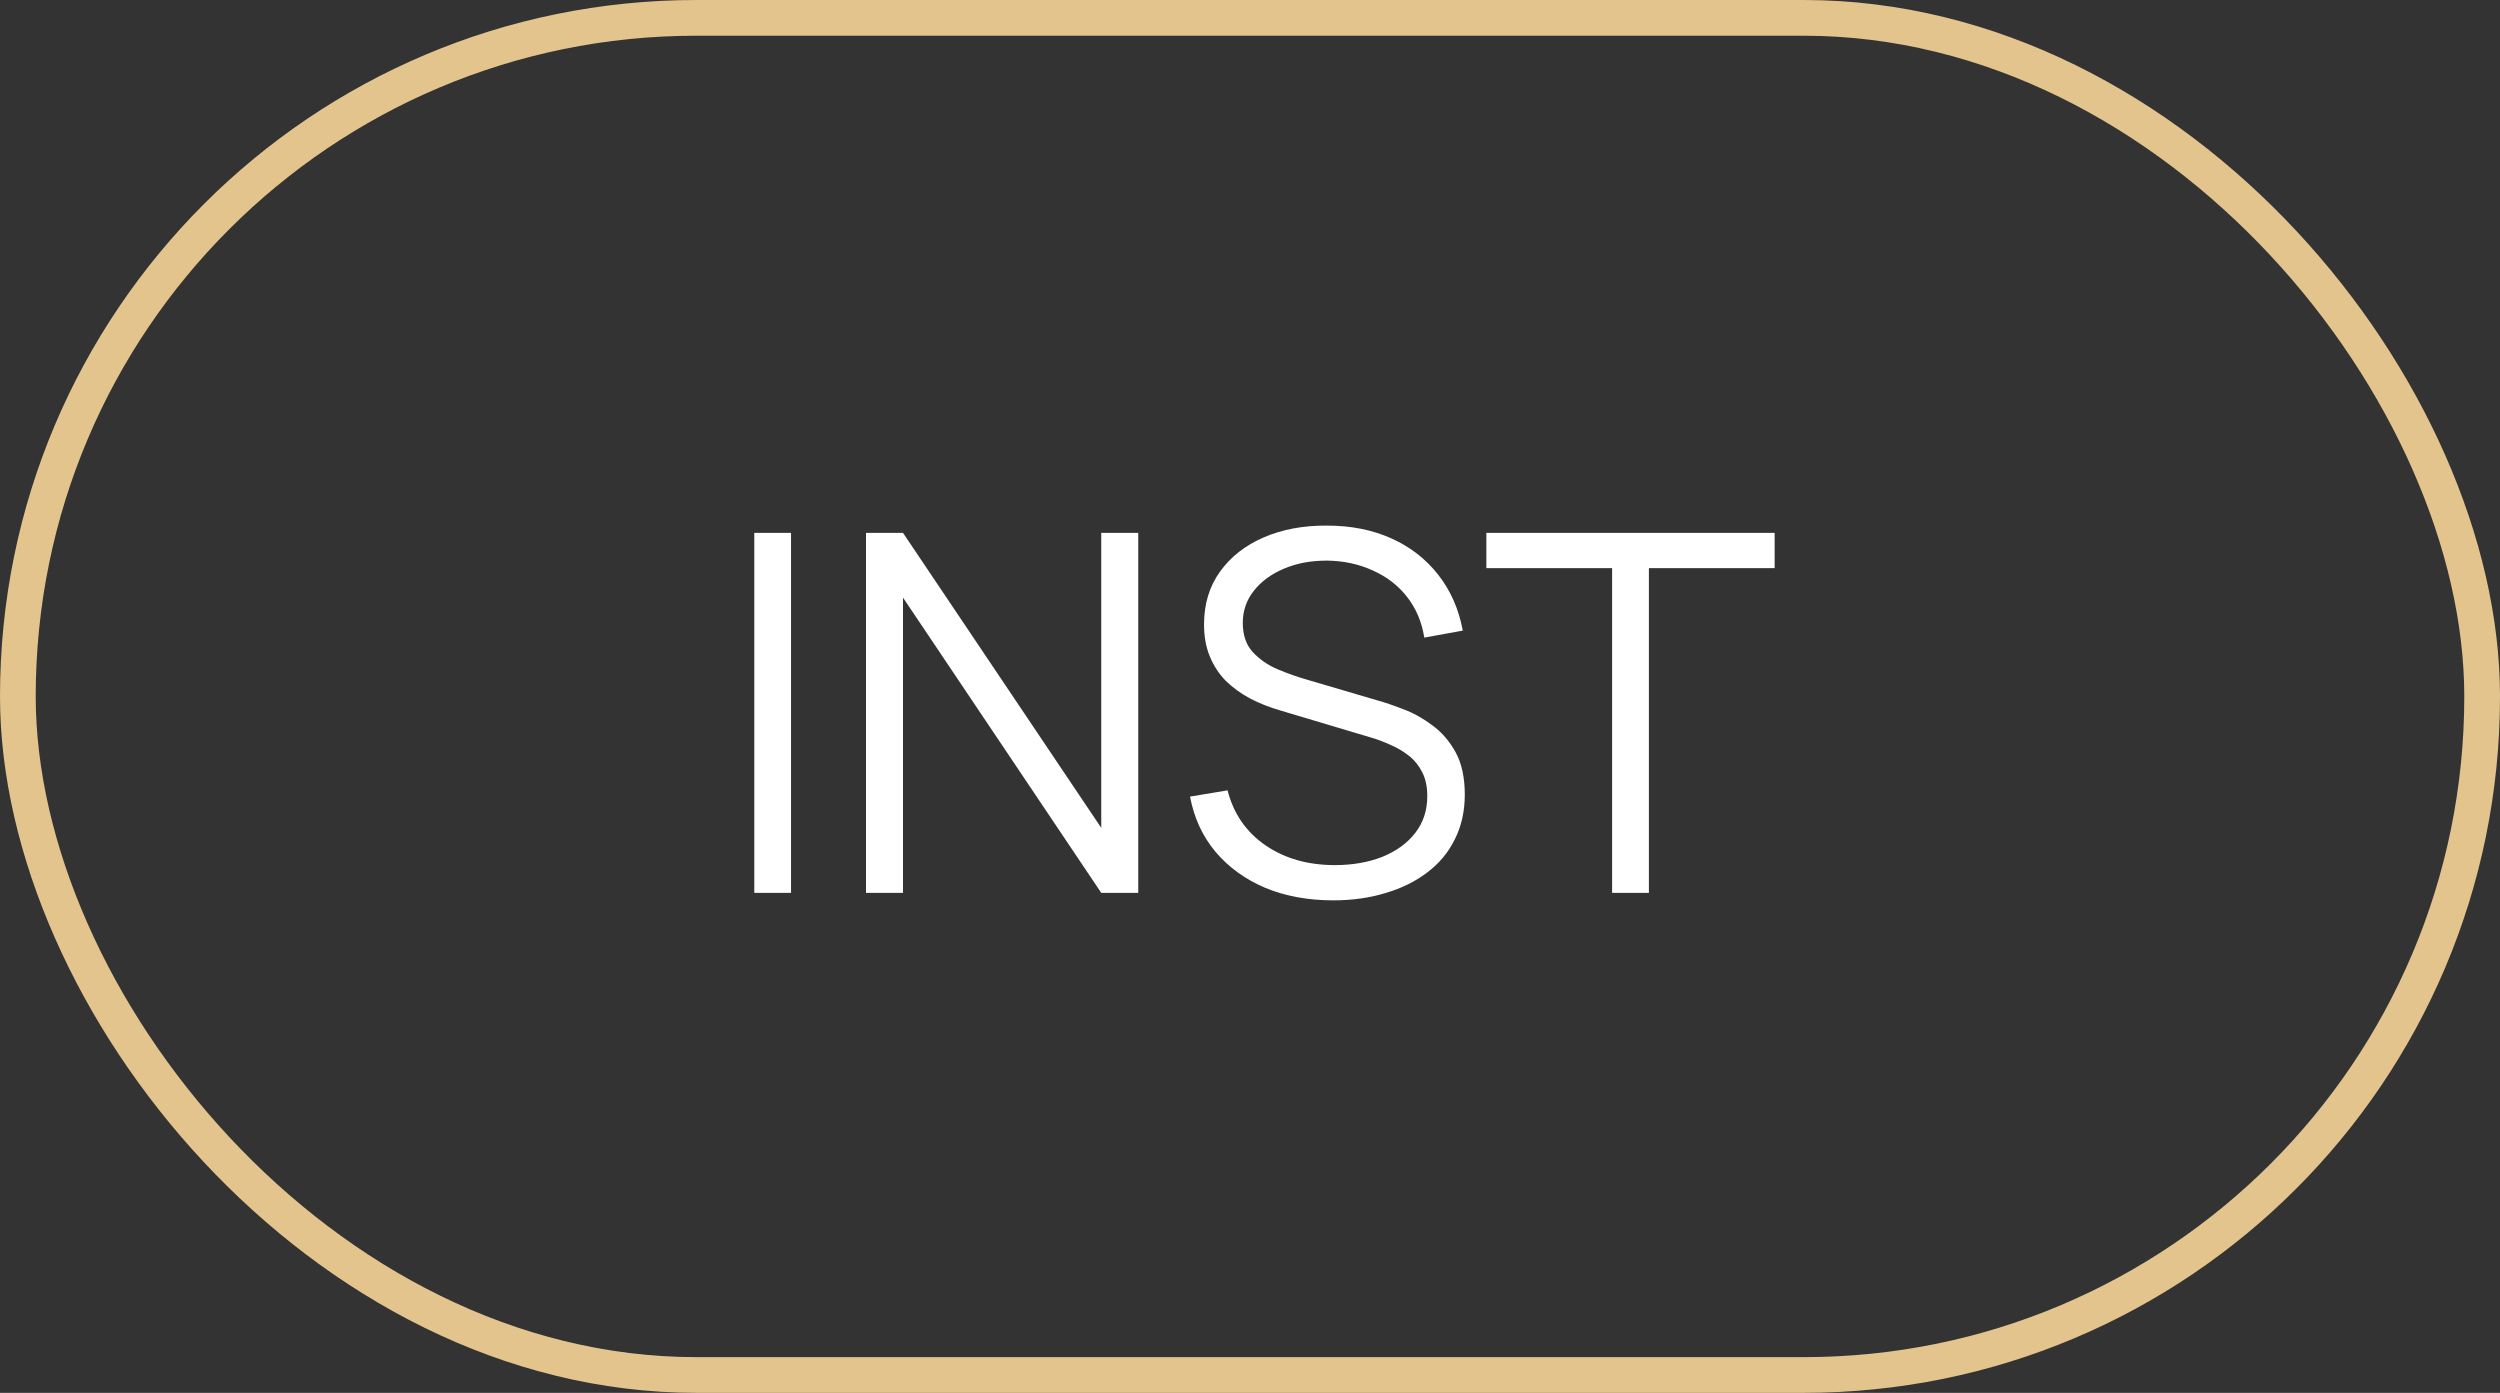 <?xml version="1.0" encoding="UTF-8"?> <svg xmlns="http://www.w3.org/2000/svg" width="70" height="39" viewBox="0 0 70 39" fill="none"><rect x="0" y="0" width="70" height="39" fill="#333333" stroke="none"/> <path d="M21.12 25V14.92H22.149V25H21.12ZM24.248 25V14.92H25.284L30.835 23.18V14.92H31.871V25H30.835L25.284 16.733V25H24.248ZM37.332 25.21C36.627 25.21 35.992 25.093 35.428 24.86C34.868 24.622 34.403 24.286 34.035 23.852C33.671 23.418 33.433 22.902 33.321 22.305L34.371 22.13C34.539 22.783 34.893 23.297 35.435 23.67C35.976 24.039 36.622 24.223 37.374 24.223C37.868 24.223 38.312 24.146 38.704 23.992C39.096 23.833 39.404 23.609 39.628 23.32C39.852 23.031 39.964 22.688 39.964 22.291C39.964 22.03 39.917 21.808 39.824 21.626C39.73 21.439 39.607 21.285 39.453 21.164C39.299 21.043 39.131 20.942 38.949 20.863C38.767 20.779 38.589 20.711 38.417 20.66L35.862 19.897C35.554 19.808 35.269 19.696 35.008 19.561C34.746 19.421 34.518 19.255 34.322 19.064C34.13 18.868 33.981 18.639 33.874 18.378C33.766 18.117 33.713 17.818 33.713 17.482C33.713 16.913 33.862 16.42 34.161 16.005C34.459 15.59 34.868 15.27 35.386 15.046C35.904 14.822 36.494 14.712 37.157 14.717C37.829 14.717 38.428 14.836 38.956 15.074C39.488 15.312 39.926 15.653 40.272 16.096C40.617 16.535 40.846 17.055 40.958 17.657L39.88 17.853C39.81 17.414 39.649 17.034 39.397 16.712C39.145 16.39 38.823 16.143 38.431 15.97C38.043 15.793 37.616 15.702 37.15 15.697C36.697 15.697 36.293 15.774 35.939 15.928C35.589 16.077 35.311 16.283 35.106 16.544C34.9 16.805 34.798 17.104 34.798 17.44C34.798 17.781 34.891 18.054 35.078 18.259C35.269 18.464 35.502 18.625 35.778 18.742C36.058 18.859 36.328 18.954 36.59 19.029L38.564 19.61C38.769 19.666 39.009 19.748 39.285 19.855C39.565 19.958 39.835 20.107 40.097 20.303C40.363 20.494 40.582 20.746 40.755 21.059C40.927 21.372 41.014 21.768 41.014 22.249C41.014 22.716 40.92 23.133 40.734 23.502C40.552 23.871 40.293 24.181 39.957 24.433C39.625 24.685 39.236 24.876 38.788 25.007C38.344 25.142 37.859 25.21 37.332 25.21ZM45.139 25V15.907H41.618V14.92H49.69V15.907H46.169V25H45.139Z" fill="white"></path> <rect x="0.5" y="0.5" width="69" height="38" rx="19" stroke="#E3C48D"></rect> </svg> 